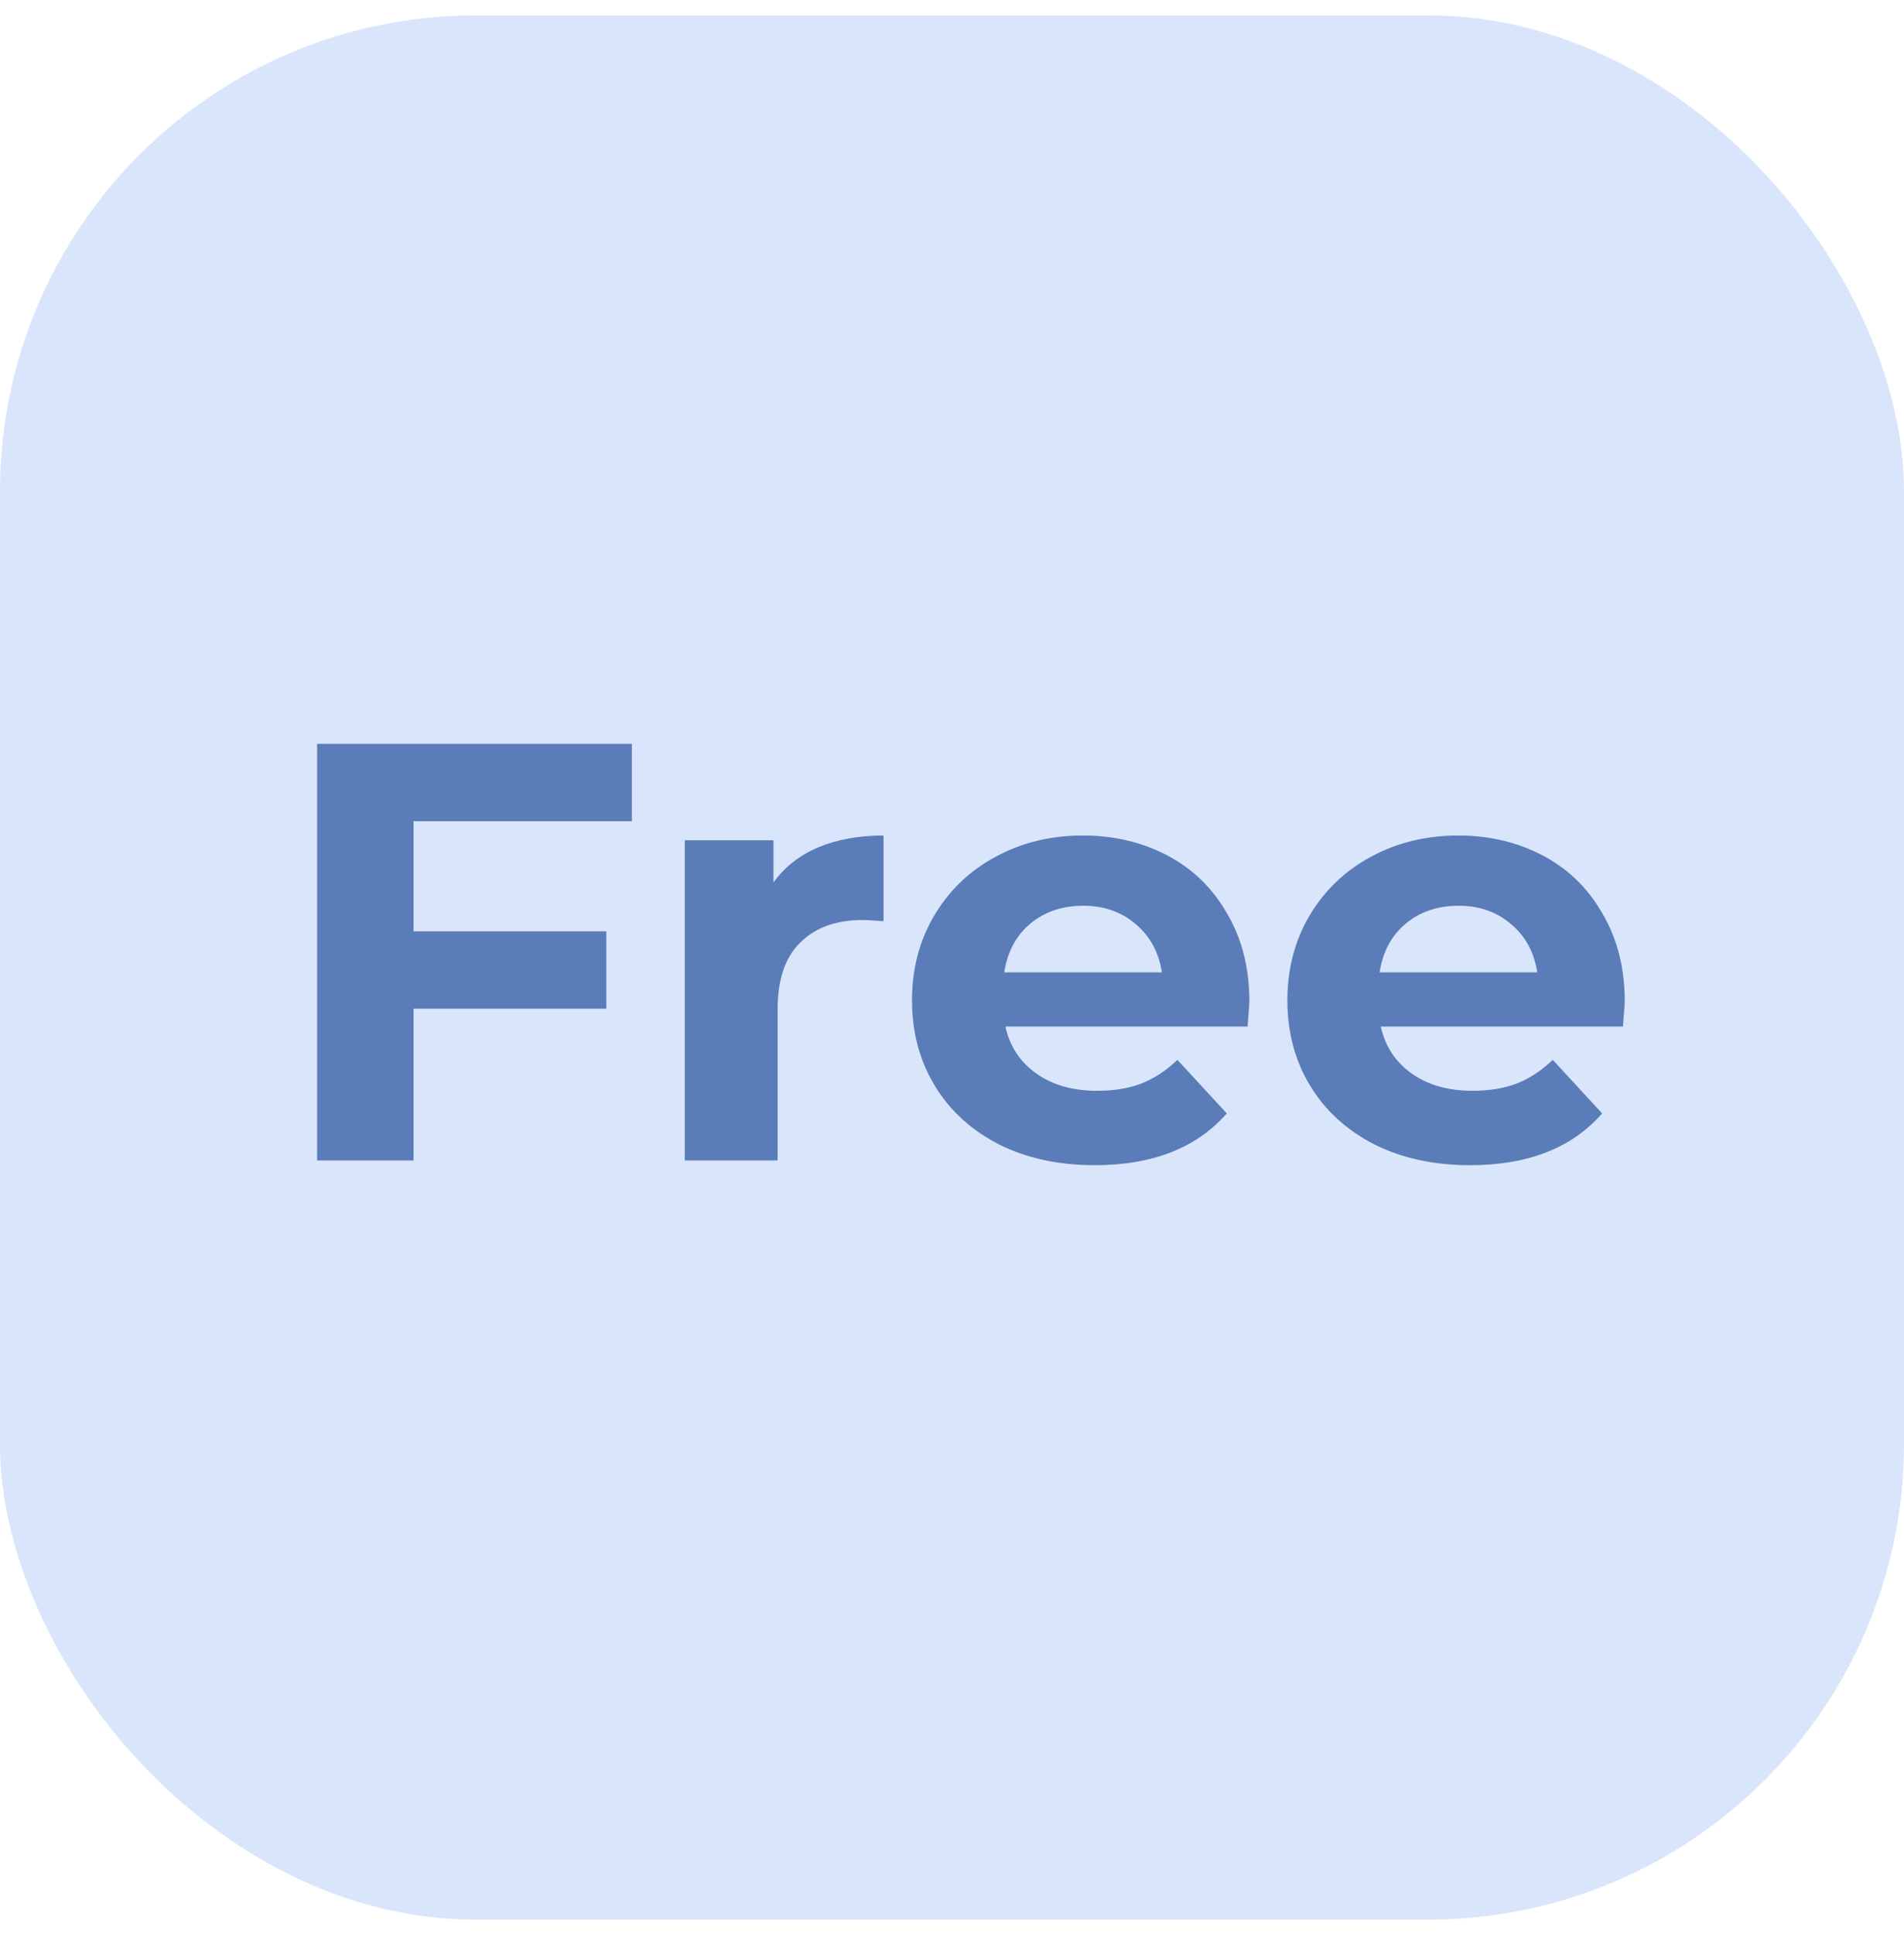 <svg width="64" height="65" viewBox="0 0 64 65" fill="none" xmlns="http://www.w3.org/2000/svg">
<rect y="0.516" width="64" height="64" rx="16" fill="#D9E5FA"/>
<path d="M13.9 27.6V31.3H20.38V33.9H13.9V39H10.66V25H21.24V27.6H13.9ZM25.998 29.66C26.372 29.14 26.872 28.747 27.498 28.48C28.138 28.213 28.872 28.08 29.698 28.08V30.96C29.352 30.933 29.118 30.92 28.998 30.92C28.105 30.92 27.405 31.173 26.898 31.68C26.392 32.173 26.138 32.92 26.138 33.92V39H23.018V28.24H25.998V29.66ZM41.996 33.66C41.996 33.7 41.976 33.98 41.936 34.5H33.796C33.942 35.167 34.289 35.693 34.836 36.08C35.382 36.467 36.062 36.66 36.876 36.66C37.436 36.66 37.929 36.58 38.356 36.42C38.796 36.247 39.202 35.98 39.576 35.62L41.236 37.42C40.222 38.58 38.742 39.16 36.796 39.16C35.582 39.16 34.509 38.927 33.576 38.46C32.642 37.98 31.922 37.32 31.416 36.48C30.909 35.64 30.656 34.687 30.656 33.62C30.656 32.567 30.902 31.62 31.396 30.78C31.902 29.927 32.589 29.267 33.456 28.8C34.336 28.32 35.316 28.08 36.396 28.08C37.449 28.08 38.402 28.307 39.256 28.76C40.109 29.213 40.776 29.867 41.256 30.72C41.749 31.56 41.996 32.54 41.996 33.66ZM36.416 30.44C35.709 30.44 35.116 30.64 34.636 31.04C34.156 31.44 33.862 31.987 33.756 32.68H39.056C38.949 32 38.656 31.46 38.176 31.06C37.696 30.647 37.109 30.44 36.416 30.44ZM54.613 33.66C54.613 33.7 54.593 33.98 54.553 34.5H46.413C46.559 35.167 46.906 35.693 47.453 36.08C47.999 36.467 48.679 36.66 49.493 36.66C50.053 36.66 50.546 36.58 50.973 36.42C51.413 36.247 51.819 35.98 52.193 35.62L53.853 37.42C52.84 38.58 51.359 39.16 49.413 39.16C48.2 39.16 47.126 38.927 46.193 38.46C45.26 37.98 44.539 37.32 44.033 36.48C43.526 35.64 43.273 34.687 43.273 33.62C43.273 32.567 43.52 31.62 44.013 30.78C44.52 29.927 45.206 29.267 46.073 28.8C46.953 28.32 47.933 28.08 49.013 28.08C50.066 28.08 51.02 28.307 51.873 28.76C52.726 29.213 53.393 29.867 53.873 30.72C54.366 31.56 54.613 32.54 54.613 33.66ZM49.033 30.44C48.326 30.44 47.733 30.64 47.253 31.04C46.773 31.44 46.48 31.987 46.373 32.68H51.673C51.566 32 51.273 31.46 50.793 31.06C50.313 30.647 49.726 30.44 49.033 30.44Z" fill="#5A7CB8"/>
</svg>
